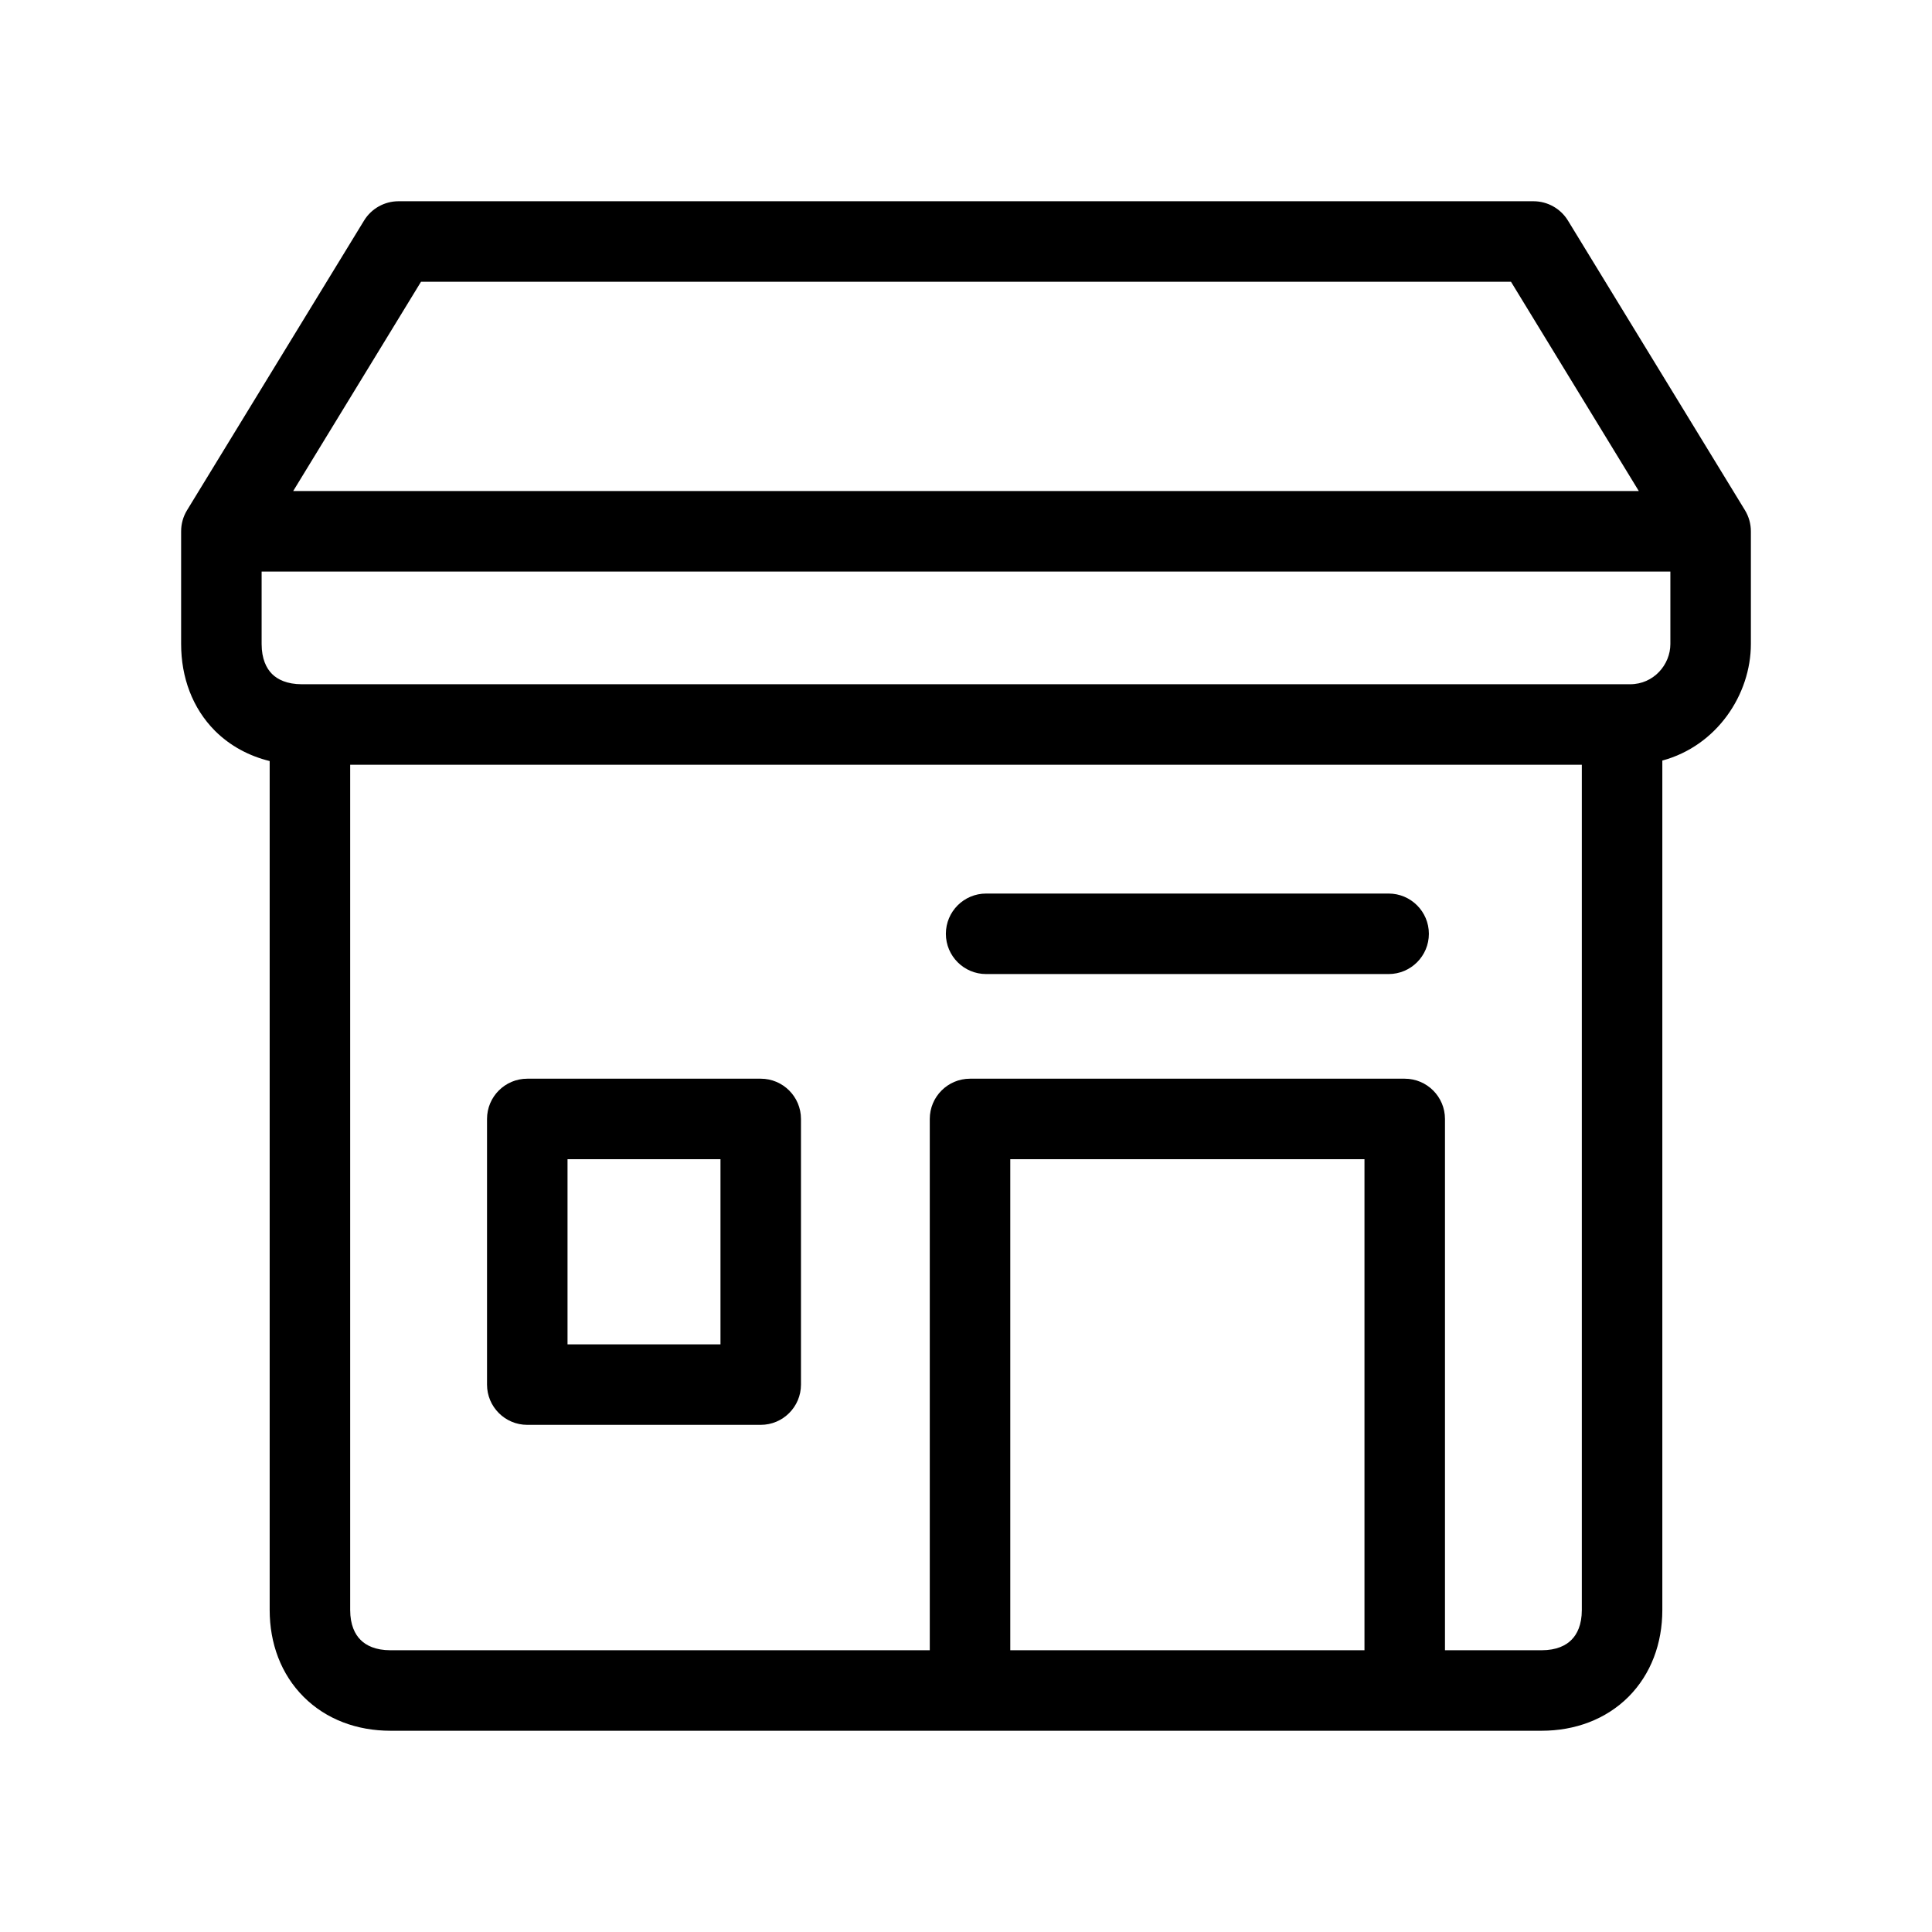 <svg width="24" height="24" viewBox="0 0 24 24" fill="none" xmlns="http://www.w3.org/2000/svg">
<path fill-rule="evenodd" clip-rule="evenodd" d="M4.523 2.739C4.614 2.591 4.776 2.5 4.95 2.5H19.05C19.224 2.5 19.386 2.591 19.477 2.739L21.677 6.339C21.725 6.418 21.75 6.508 21.75 6.6V8C21.75 8.627 21.328 9.265 20.65 9.448V20C20.65 20.414 20.51 20.797 20.229 21.079C19.947 21.36 19.564 21.5 19.15 21.5H4.85C4.436 21.5 4.053 21.36 3.772 21.079C3.49 20.797 3.35 20.414 3.35 20V9.454C3.093 9.391 2.859 9.266 2.671 9.079C2.39 8.797 2.25 8.414 2.25 8V6.6C2.25 6.508 2.275 6.418 2.323 6.339L4.523 2.739ZM20.16 8.5C20.157 8.5 20.153 8.5 20.15 8.5H3.85C3.847 8.5 3.843 8.5 3.84 8.5H3.75C3.564 8.5 3.447 8.44 3.379 8.372C3.31 8.303 3.25 8.186 3.25 8V7.1H20.75V8C20.75 8.257 20.542 8.5 20.25 8.5H20.16ZM20.358 6.1H3.642L5.23 3.5H18.77L20.358 6.1ZM4.35 9.5V20C4.35 20.186 4.41 20.303 4.479 20.371C4.547 20.44 4.664 20.5 4.85 20.5H11.55V13.9C11.55 13.624 11.774 13.4 12.05 13.4H17.45C17.726 13.4 17.95 13.624 17.95 13.9V20.5H19.15C19.337 20.5 19.453 20.44 19.521 20.371C19.59 20.303 19.65 20.186 19.65 20V9.5H4.35ZM16.95 20.5V14.4H12.55V20.5H16.95ZM11.75 11.6C11.75 11.324 11.974 11.1 12.25 11.1H17.25C17.526 11.1 17.75 11.324 17.75 11.6C17.75 11.876 17.526 12.1 17.25 12.1H12.25C11.974 12.1 11.75 11.876 11.75 11.6ZM6.05 13.9C6.05 13.624 6.274 13.4 6.55 13.4H9.45C9.726 13.4 9.95 13.624 9.95 13.9V17.2C9.95 17.476 9.726 17.7 9.45 17.7H6.55C6.274 17.7 6.05 17.476 6.05 17.2V13.9ZM7.05 14.4V16.7H8.95V14.4H7.05Z" fill="black"/>
</svg>
